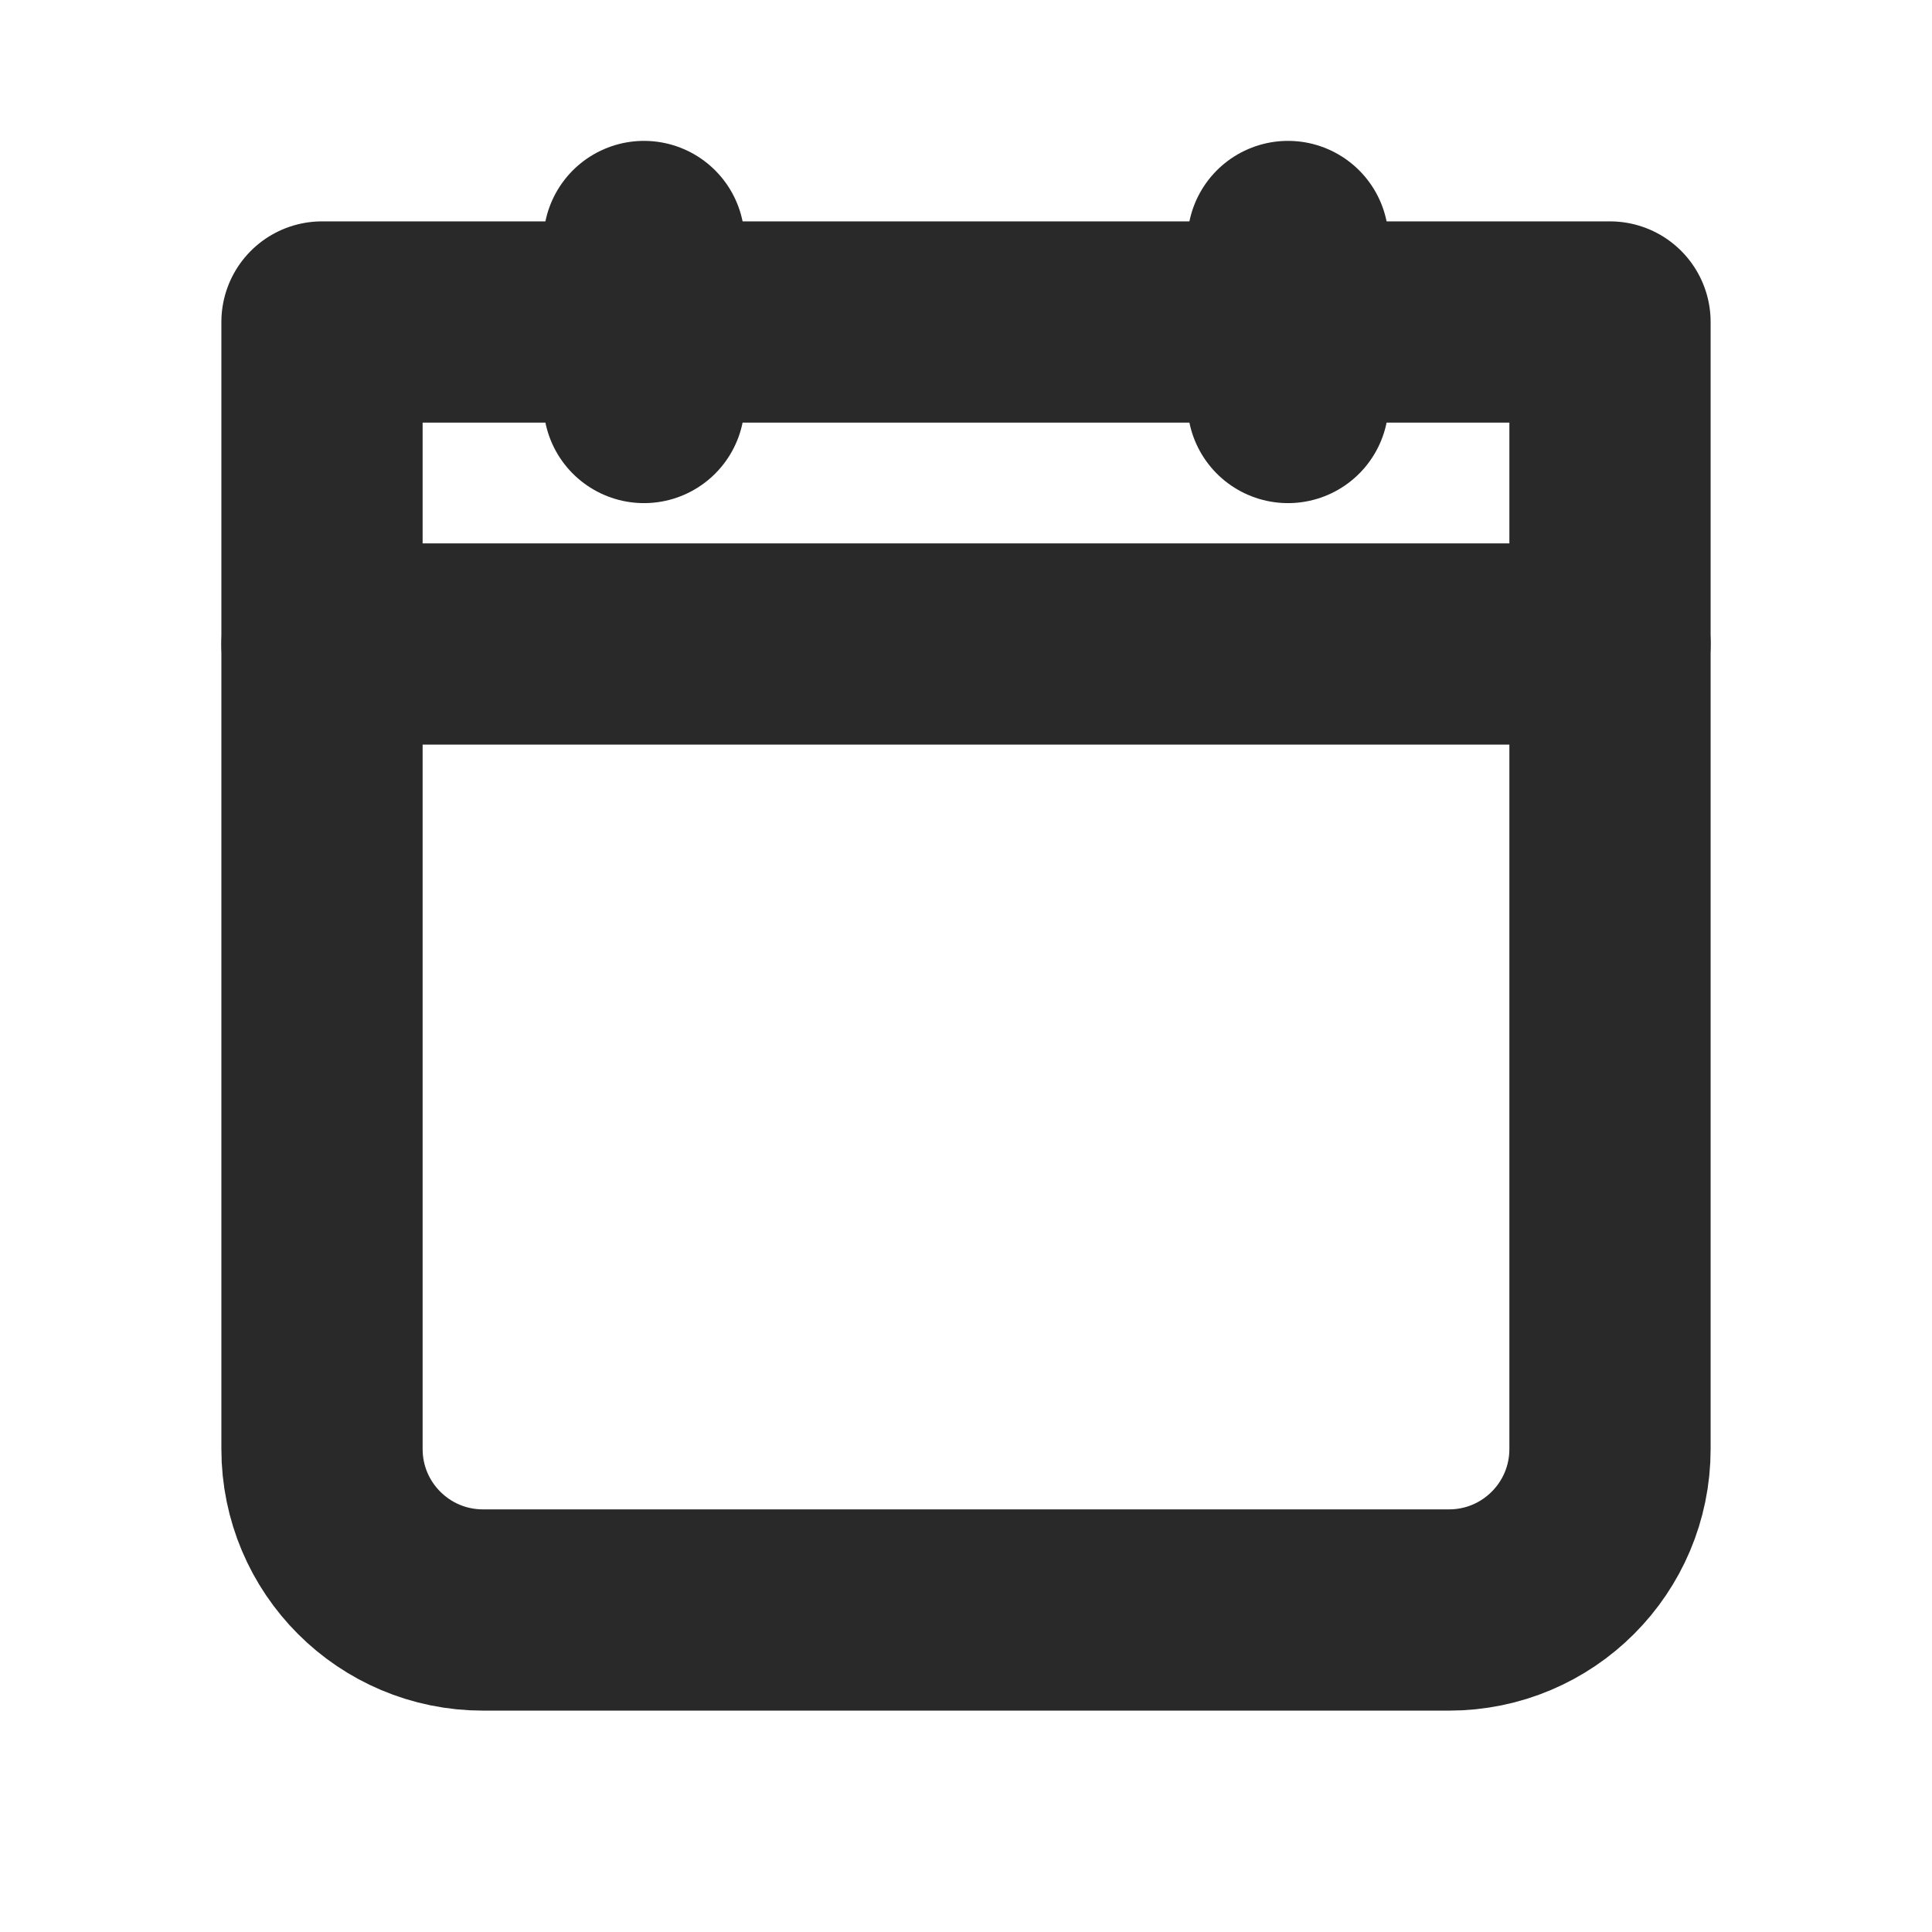 <?xml version="1.0" encoding="utf-8"?><!-- Uploaded to: SVG Repo, www.svgrepo.com, Generator: SVG Repo Mixer Tools -->
<svg width="800px" height="800px" viewBox="0 0 24 24" fill="none" xmlns="http://www.w3.org/2000/svg">
<g clip-path="url(#clip0_429_11014)">
<path d="M4 4H20V18C20 19.105 19.105 20 18 20H6C4.895 20 4 19.105 4 18V4Z" stroke="#292929" stroke-width="2.5" stroke-linecap="round" stroke-linejoin="round"/>
<path d="M4 8H20" stroke="#292929" stroke-width="2.5" stroke-linecap="round" stroke-linejoin="round"/>
<path d="M16 3V5" stroke="#292929" stroke-width="2.5" stroke-linecap="round" stroke-linejoin="round"/>
<path d="M8 3V5" stroke="#292929" stroke-width="2.5" stroke-linecap="round" stroke-linejoin="round"/>
</g>
<defs>
<clipPath id="clip0_429_11014">
<rect width="24" height="24" fill="white"/>
</clipPath>
</defs>
</svg>